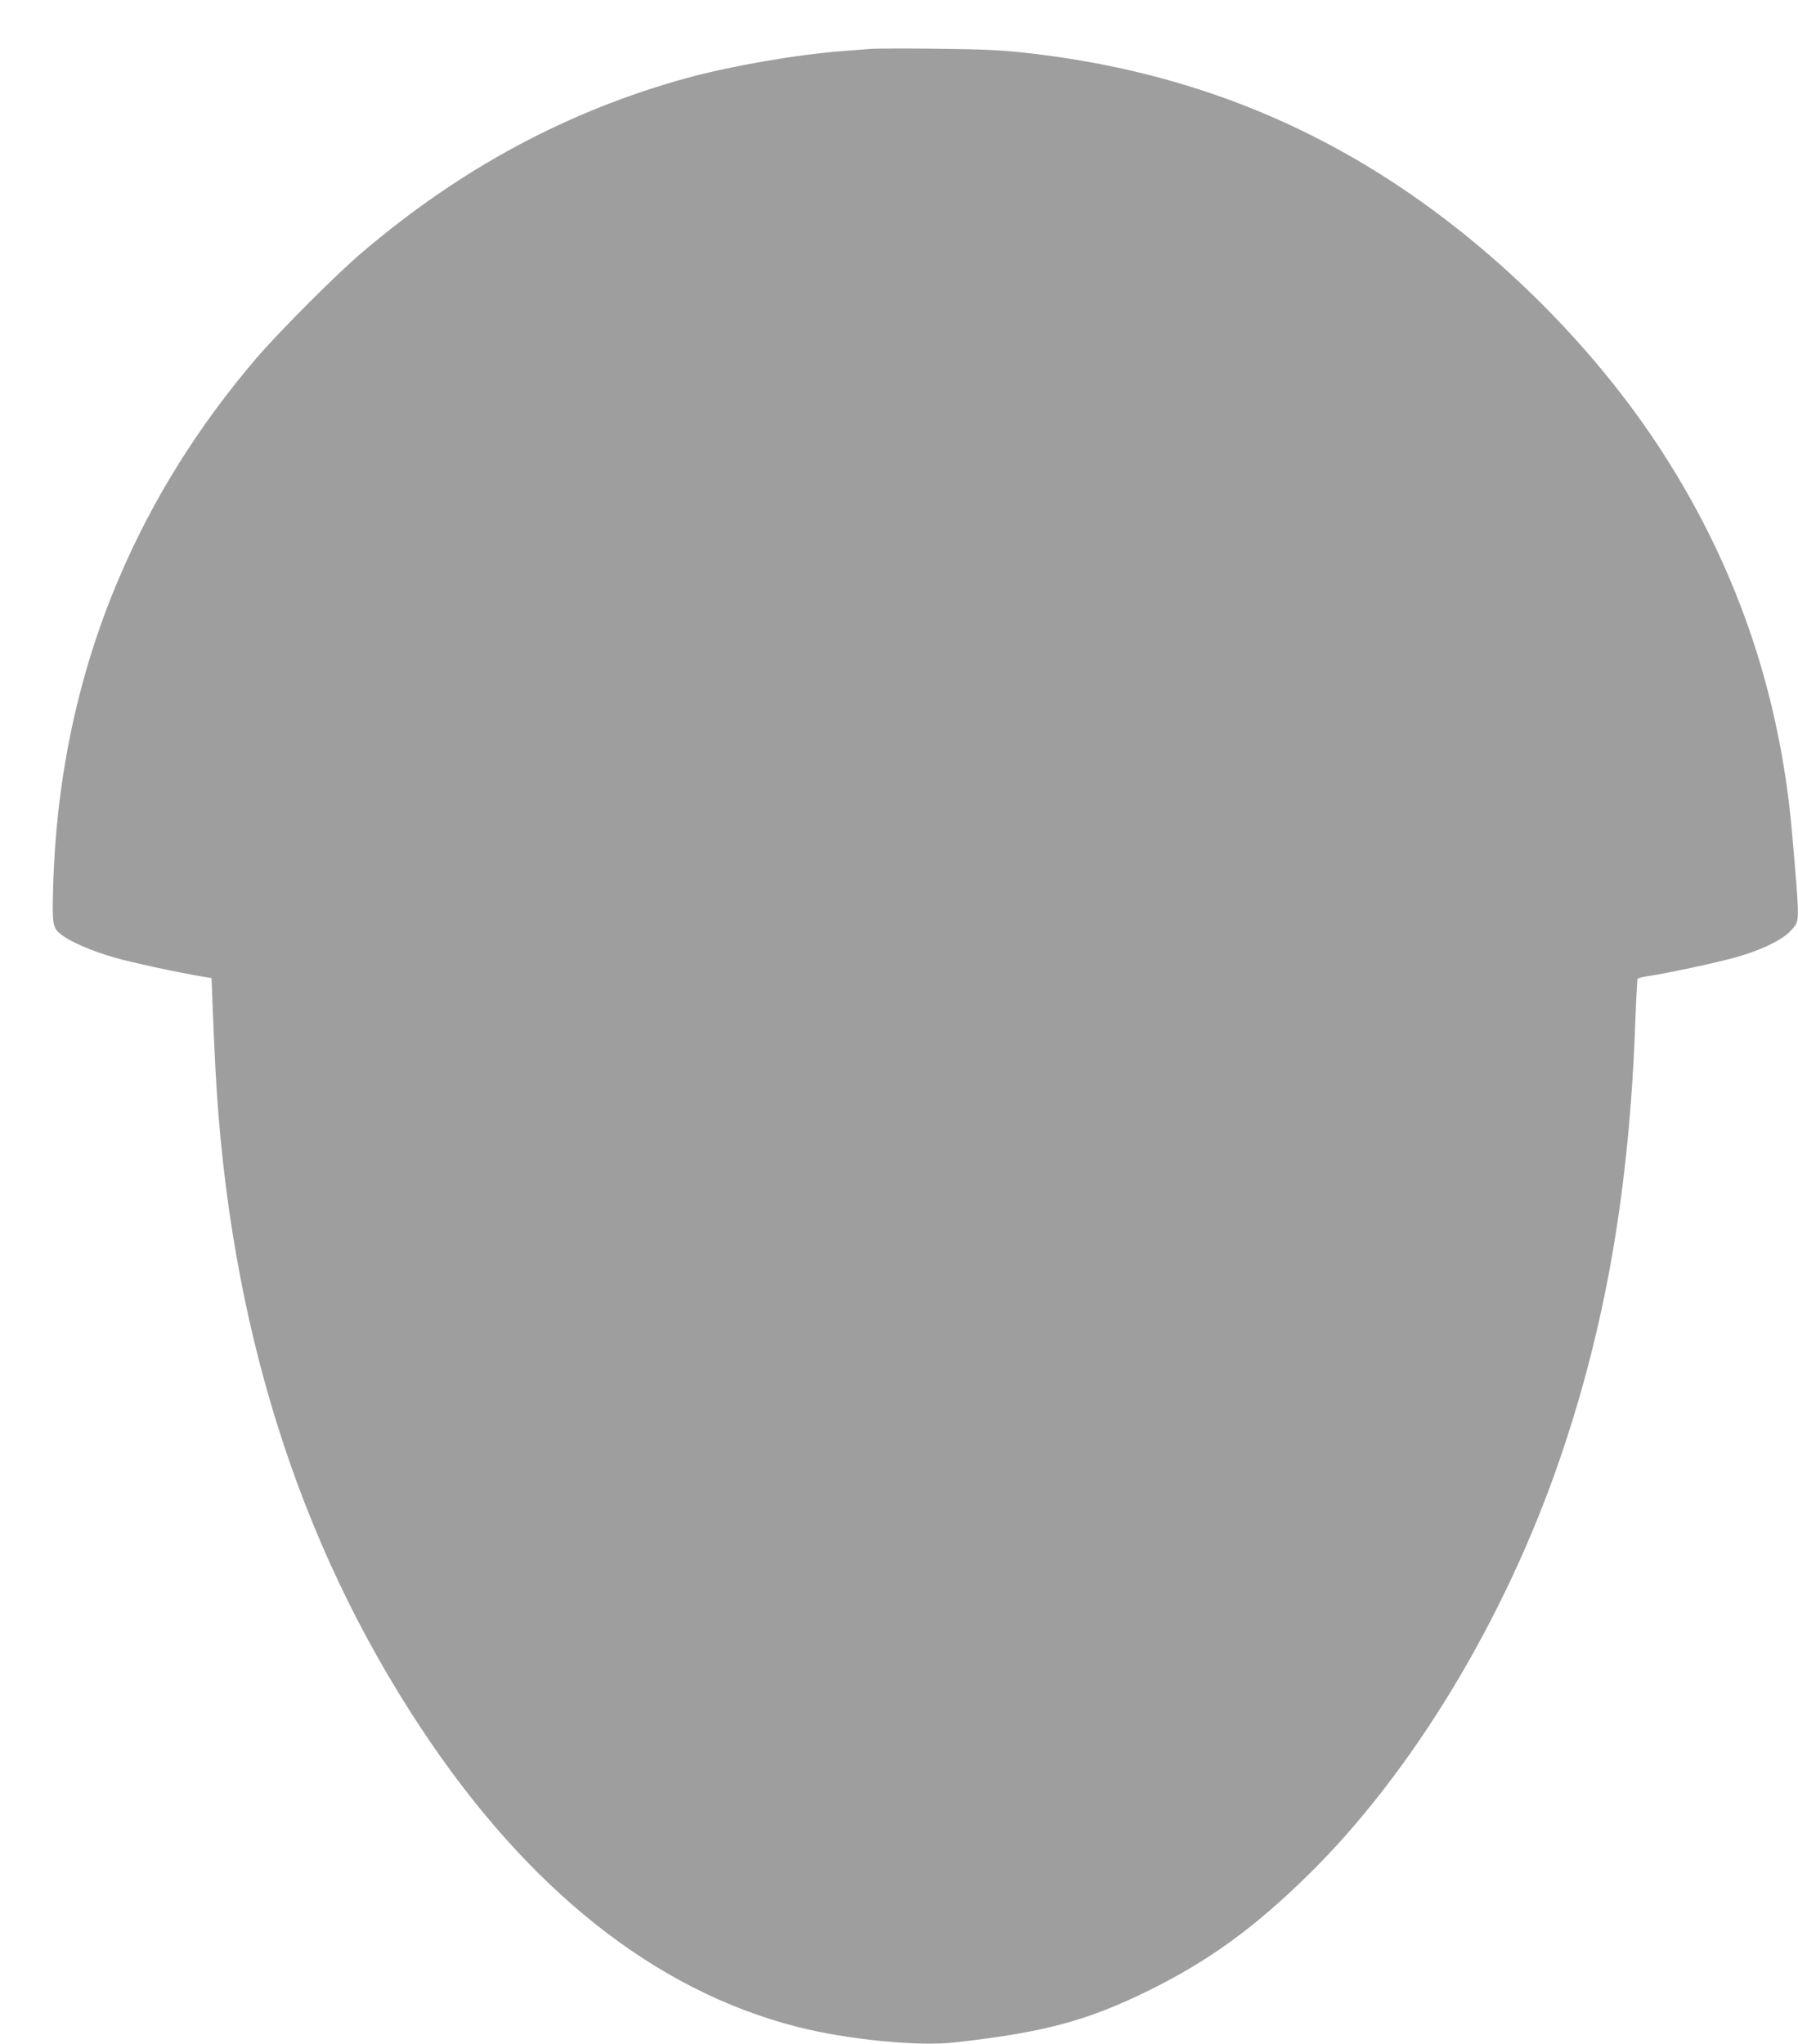 <?xml version="1.0" standalone="no"?>
<!DOCTYPE svg PUBLIC "-//W3C//DTD SVG 20010904//EN"
 "http://www.w3.org/TR/2001/REC-SVG-20010904/DTD/svg10.dtd">
<svg version="1.0" xmlns="http://www.w3.org/2000/svg"
 width="1126pt" height="1280pt" viewBox="0 0 1126 1280"
 preserveAspectRatio="xMidYMid meet">
<g transform="translate(0,1280) scale(0.1,-0.1)"
fill="#9e9e9e" stroke="none">
<path d="M5455 12494 c-22 -2 -103 -8 -180 -14 -295 -23 -692 -92 -975 -169
-744 -205 -1415 -565 -2035 -1094 -163 -139 -515 -492 -661 -662 -362 -424
-648 -881 -858 -1374 -255 -596 -394 -1246 -413 -1933 -7 -242 -4 -260 54
-303 56 -44 192 -102 324 -140 106 -31 397 -94 564 -122 l50 -8 7 -190 c4
-105 12 -282 18 -395 85 -1573 513 -2944 1287 -4113 668 -1011 1468 -1645
2360 -1871 312 -79 747 -122 978 -97 564 63 834 135 1230 331 366 182 644 383
979 710 656 641 1241 1607 1587 2620 284 830 431 1680 469 2704 6 159 13 292
15 296 3 4 26 11 52 15 118 16 451 88 564 120 168 48 295 111 348 171 53 61
53 33 5 594 -77 906 -361 1720 -857 2465 -450 674 -1100 1297 -1792 1717 -653
396 -1363 632 -2168 719 -149 16 -272 21 -552 24 -198 2 -378 1 -400 -1z"/>
</g>
</svg>
